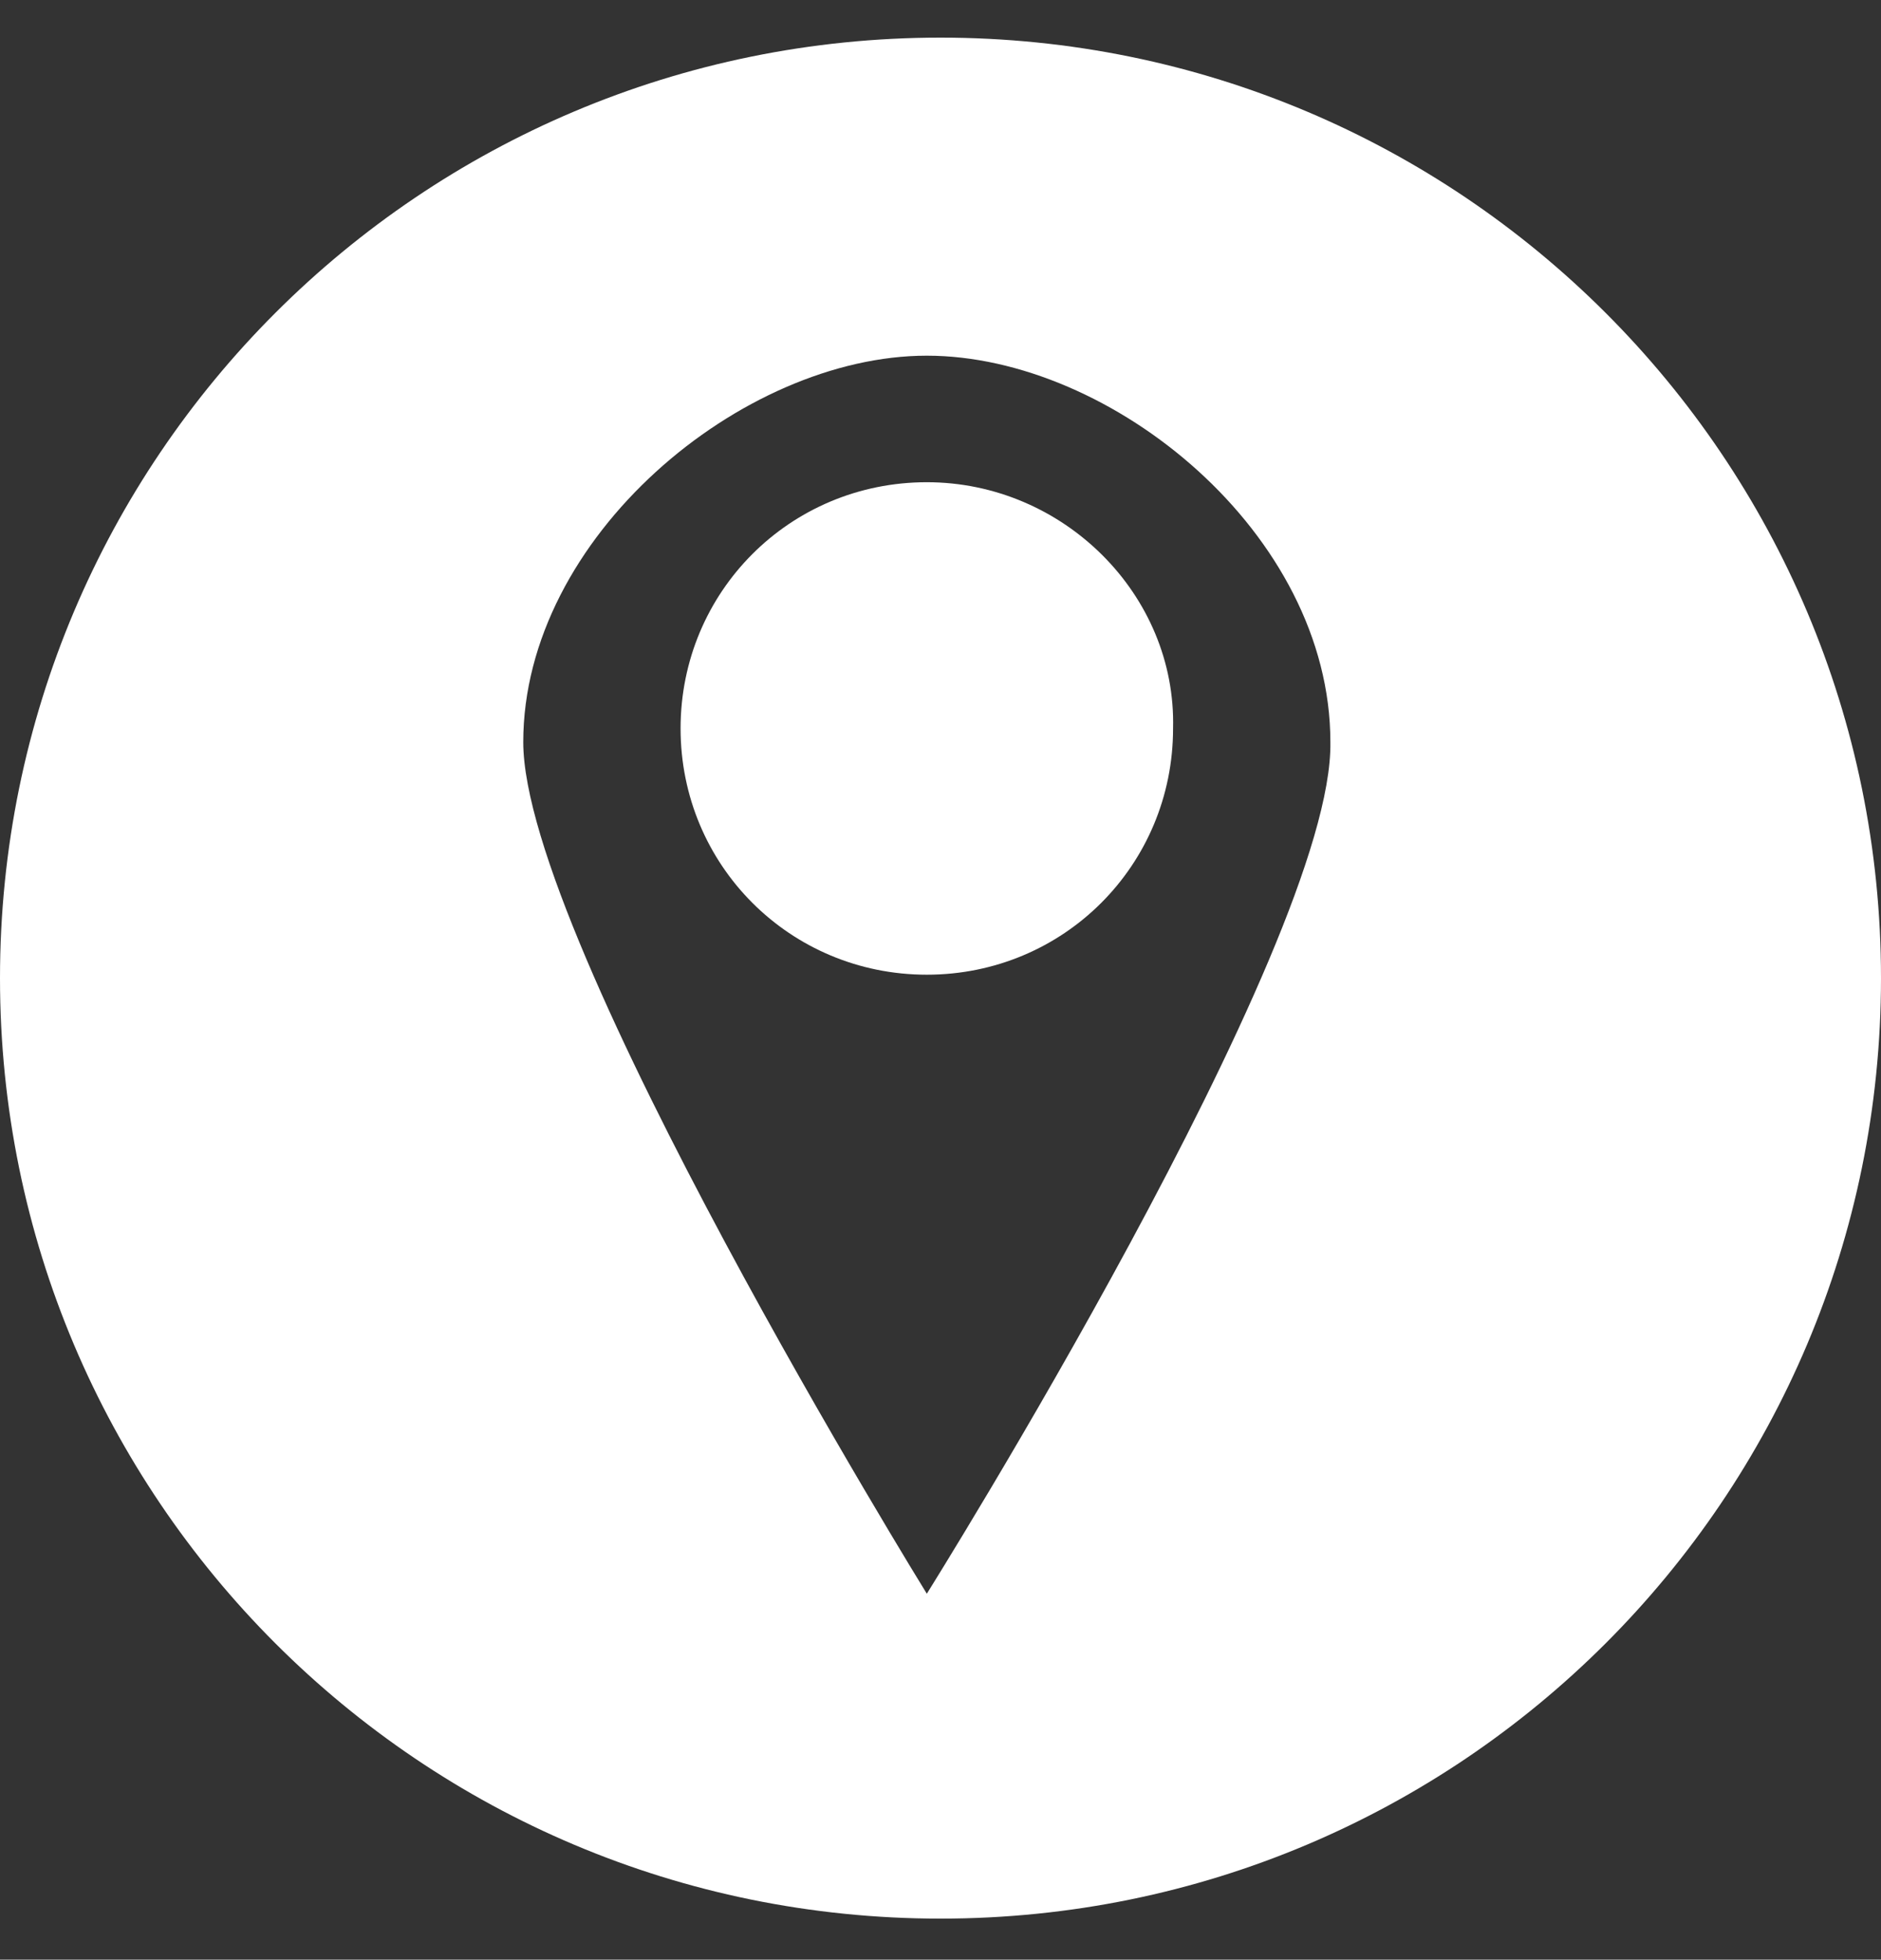 <?xml version="1.0" encoding="utf-8"?>
<!-- Generator: Adobe Illustrator 22.1.0, SVG Export Plug-In . SVG Version: 6.00 Build 0)  -->
<svg version="1.1" id="Layer_1" xmlns="http://www.w3.org/2000/svg" xmlns:xlink="http://www.w3.org/1999/xlink" x="0px" y="0px"
	 viewBox="0 0 55 57.3" style="enable-background:new 0 0 55 57.3;" xml:space="preserve">
<rect x="0" y="0" width="55" height="57.3" fill="#333333" stroke="none"/>
<style type="text/css">
	.st0{fill:#FFFFFF;}
</style>
<g>
	<path class="st0" d="M27.5,1.1C12.3,1.1,0,13.4,0,28.6c0,15.2,12.3,27.5,27.5,27.5C42.7,56.1,55,43.8,55,28.6
		C55,13.4,42.7,1.1,27.5,1.1z M27.1,46.6c0,0-11.8-19.1-11.8-24.9c0-6,6.4-11.3,11.8-11.3c5.4,0,11.8,5.2,11.8,11.3
		C39,27.6,27.1,46.6,27.1,46.6z"/>
	<path class="st0" d="M27.1,14.1c-4,0-7.2,3.2-7.2,7.2c0,4,3.2,7.2,7.2,7.2c4,0,7.2-3.2,7.2-7.2C34.4,17.4,31.1,14.1,27.1,14.1z"/>
</g>
</svg>
